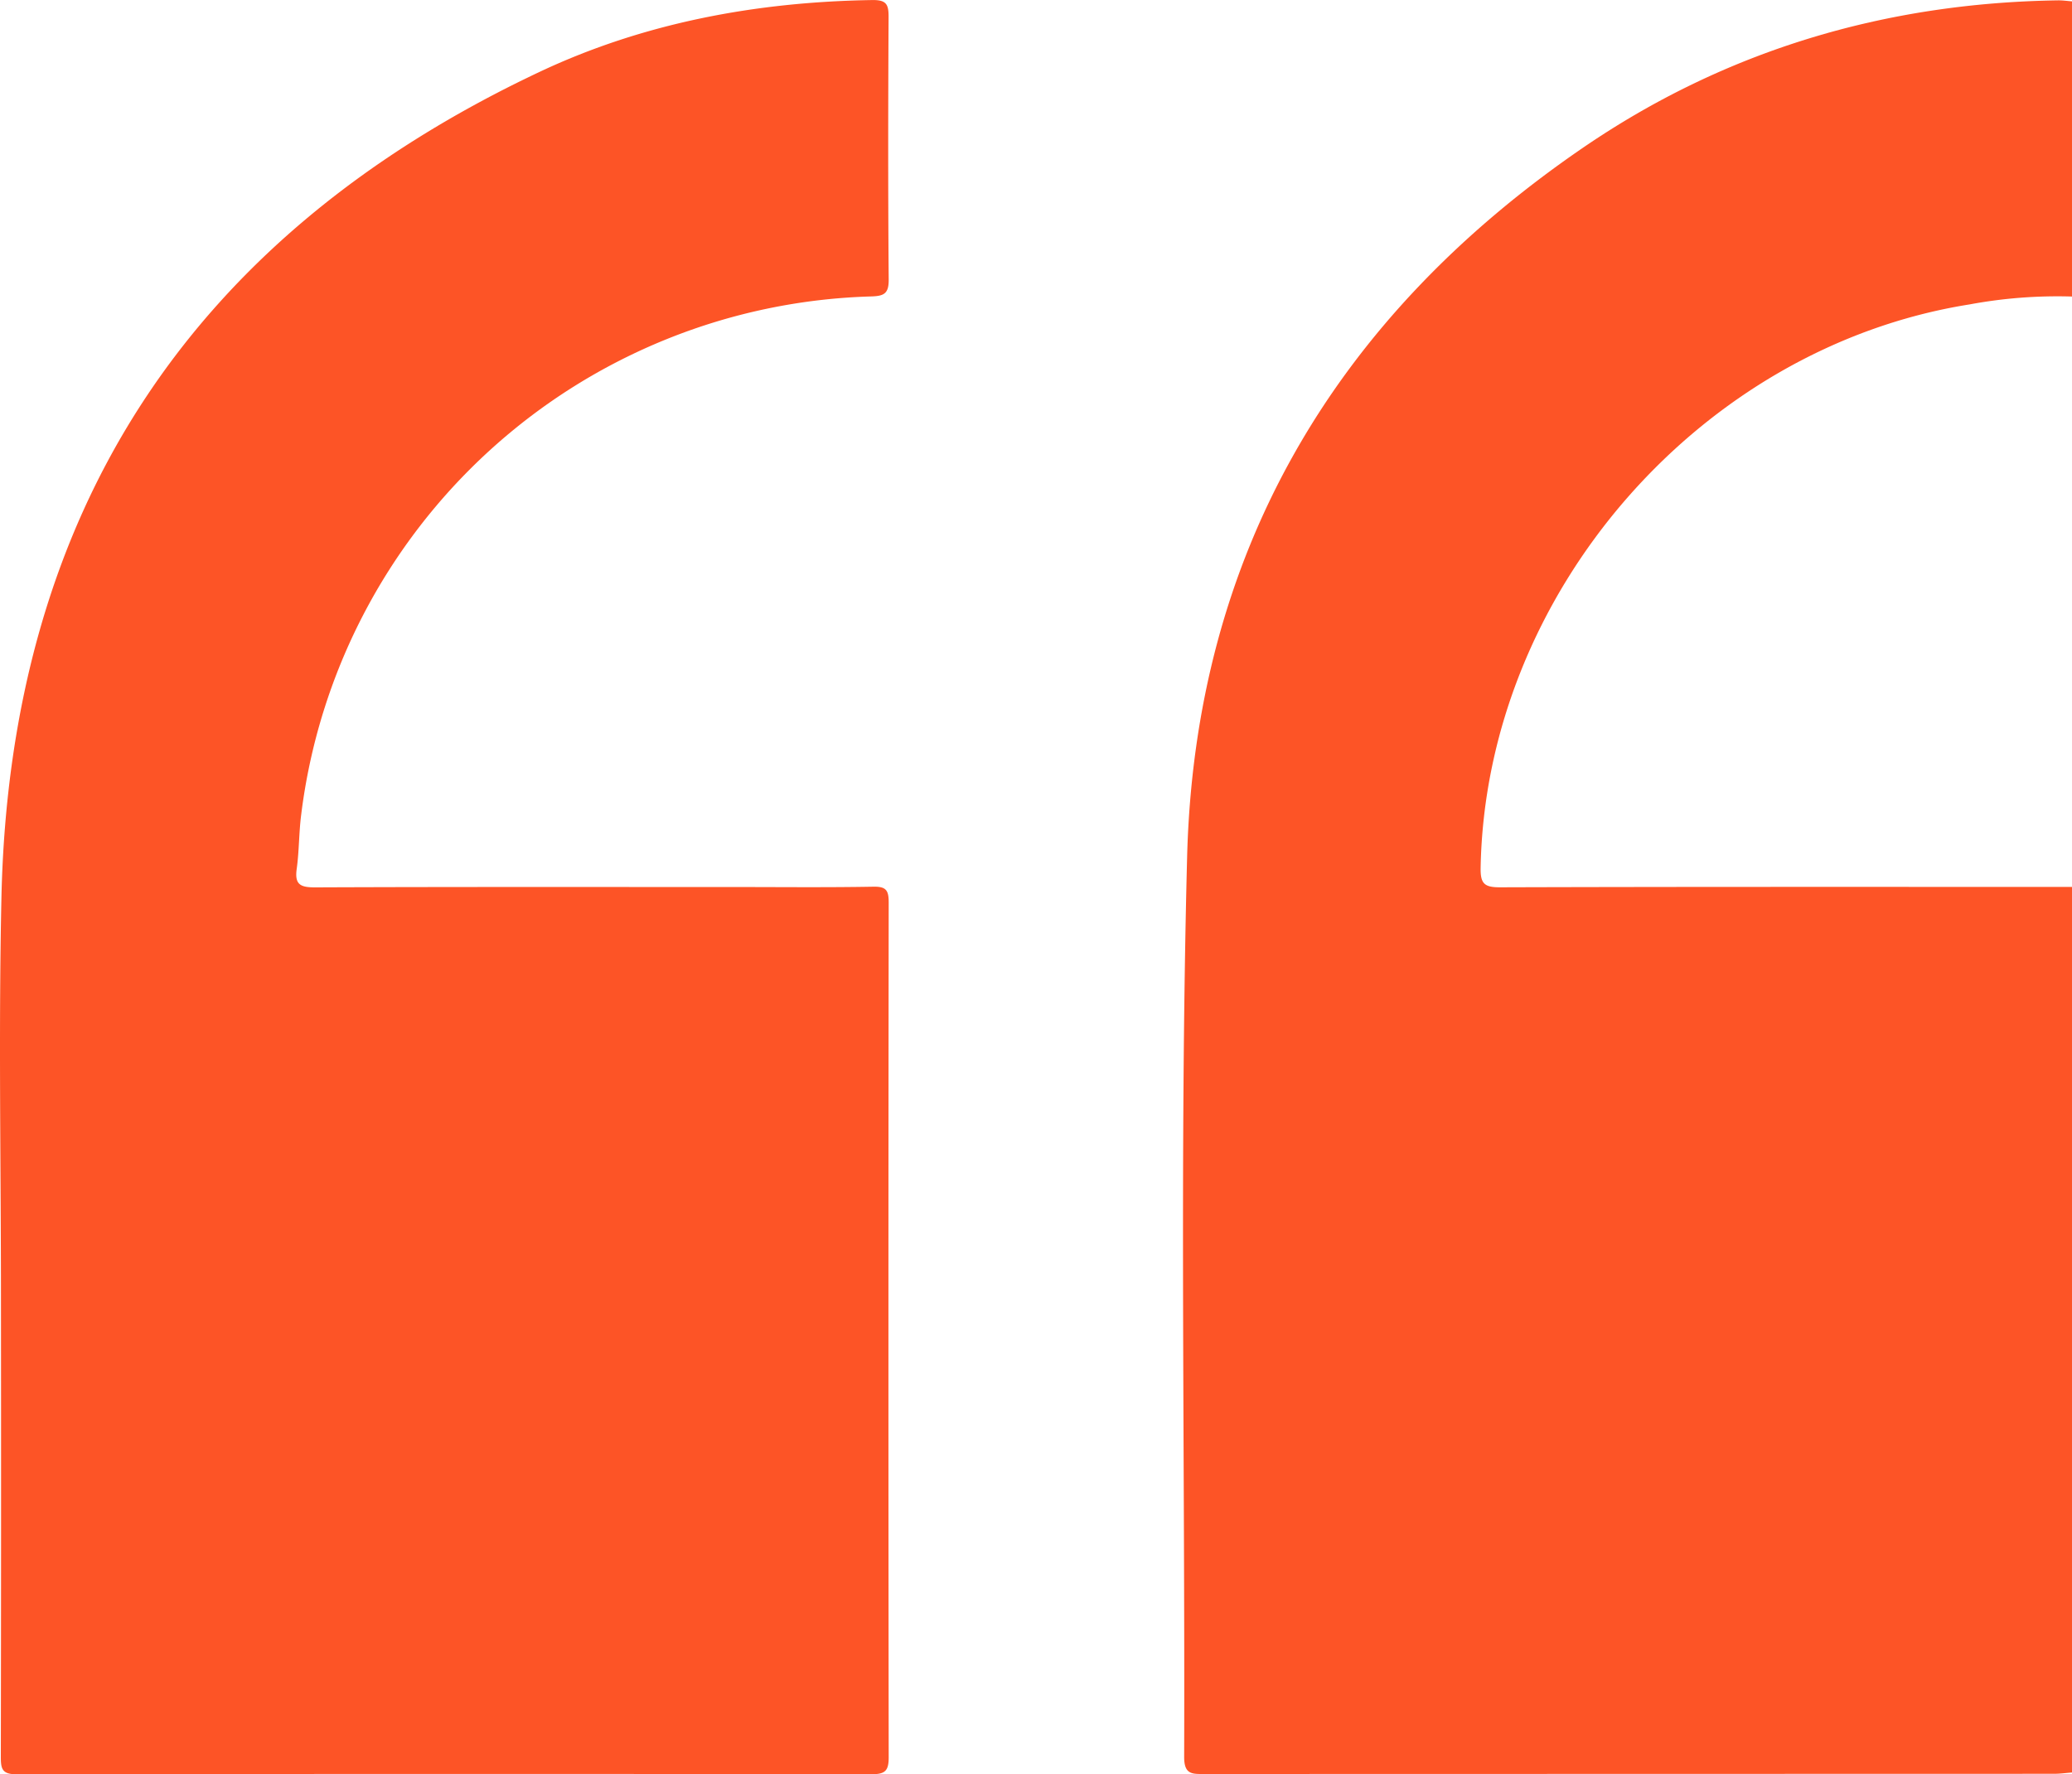 <svg xmlns="http://www.w3.org/2000/svg" width="230.172" height="197.144" viewBox="0 0 230.172 197.144">
  <g id="Group_382" data-name="Group 382" transform="translate(494.494 -501.94)">
    <path id="Path_66" data-name="Path 66" d="M-215.936,698.911c-.667.049-1.334.142-2,.142q-47.176.011-94.351.022c-1.375,0-2.282.086-2.276-1.9.1-33.32-.524-66.656.327-99.955.859-33.62,16.333-59.93,44-78.864,15.813-10.821,33.562-16.078,52.748-16.36.517-.007,1.034.071,1.552.11v32.8a53.4,53.4,0,0,0-11.381.876c-29.984,4.767-53.749,32.179-54.312,62.581-.033,1.759.384,2.191,2.144,2.186,21.183-.065,42.366-.042,63.549-.042Z" transform="translate(-48.386 -0.016)" fill="#fd5426"/>
    <path id="Path_67" data-name="Path 67" d="M-494.387,646.407c0-14.9-.271-29.8.051-44.694.929-42.877,21.053-73.508,59.743-91.767,11.6-5.476,24.12-7.8,36.994-8,1.569-.025,1.822.481,1.815,1.872-.051,9.733-.065,19.466.012,29.2.012,1.556-.534,1.816-1.923,1.86a65.678,65.678,0,0,0-63.339,57.573c-.259,2-.223,4.041-.5,6.037-.25,1.77.439,2.058,2.062,2.052,15.5-.063,31-.037,46.5-.037,5.166,0,10.333.057,15.5-.037,1.426-.026,1.7.411,1.7,1.753q-.057,47.5,0,95.005c0,1.468-.394,1.859-1.859,1.858q-47.506-.063-95.012.009c-1.6,0-1.762-.583-1.759-1.917Q-494.357,671.787-494.387,646.407Z" fill="#fd5426"/>
  </g>
</svg>